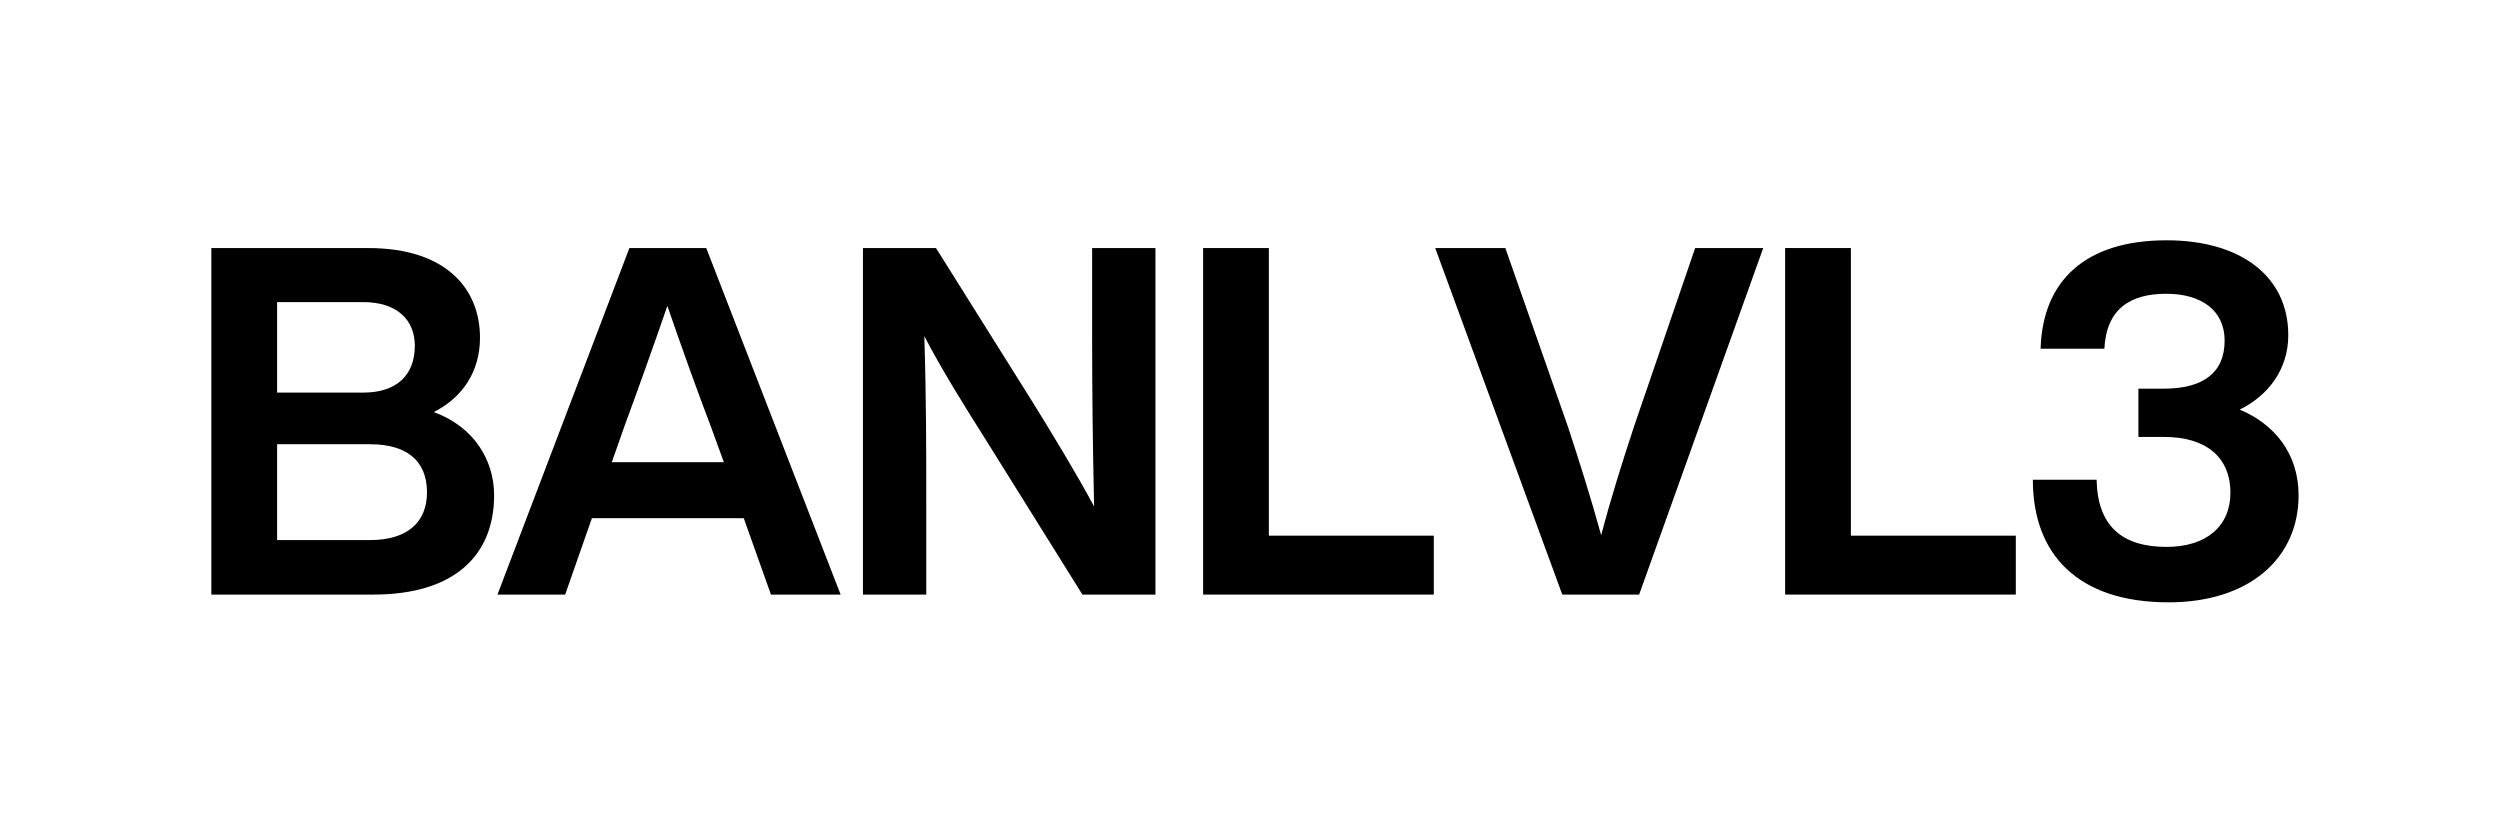 <svg xmlns="http://www.w3.org/2000/svg" xmlns:xlink="http://www.w3.org/1999/xlink" width="450" zoomAndPan="magnify" viewBox="0 0 337.5 112.5" height="150" preserveAspectRatio="xMidYMid meet" version="1.0"><defs><g/></defs><g fill="#000000" fill-opacity="1"><g transform="translate(24.721, 80.268)"><g><path d="M 33.844 -24.641 C 37.719 -26.609 40.078 -30.094 40.078 -34.688 C 40.078 -41.062 35.75 -46.781 24.969 -46.781 L 3.812 -46.781 L 3.812 0 L 25.688 0 C 36.734 0 41.984 -5.391 41.984 -13.406 C 41.984 -18.062 39.359 -22.609 33.844 -24.641 Z M 24.312 -39.484 C 28.906 -39.484 31.281 -37.062 31.281 -33.578 C 31.281 -29.703 28.906 -27.266 24.312 -27.266 L 12.688 -27.266 L 12.688 -39.484 Z M 12.688 -7.359 L 12.688 -20.297 L 25.234 -20.297 C 30.031 -20.297 32.922 -18.203 32.922 -13.797 C 32.922 -9.719 30.219 -7.359 25.234 -7.359 Z M 12.688 -7.359 "/></g></g></g><g fill="#000000" fill-opacity="1"><g transform="translate(66.766, 80.268)"><g><path d="M 46.719 0 L 28.578 -46.781 L 18.203 -46.781 L 0.391 0 L 9.531 0 L 13.141 -10.312 L 33.641 -10.312 L 37.312 0 Z M 17.609 -22.938 C 19.188 -27.203 21.422 -33.438 23.328 -38.969 C 25.234 -33.438 27.469 -27.203 29.109 -22.938 L 30.953 -17.875 L 15.828 -17.875 Z M 17.609 -22.938 "/></g></g></g><g fill="#000000" fill-opacity="1"><g transform="translate(112.688, 80.268)"><g><path d="M 34.75 -34.562 C 34.75 -27.656 34.828 -20.172 35.016 -11.891 C 32.656 -16.297 29.375 -21.688 26.734 -25.953 L 13.672 -46.781 L 3.812 -46.781 L 3.812 0 L 12.359 0 L 12.359 -12.219 C 12.359 -19.125 12.359 -26.609 12.094 -34.891 C 14.453 -30.359 17.484 -25.5 20.438 -20.828 L 33.438 0 L 43.297 0 L 43.297 -46.781 L 34.75 -46.781 Z M 34.75 -34.562 "/></g></g></g><g fill="#000000" fill-opacity="1"><g transform="translate(158.609, 80.268)"><g><path d="M 12.688 -46.781 L 3.812 -46.781 L 3.812 0 L 34.953 0 L 34.953 -7.953 L 12.688 -7.953 Z M 12.688 -46.781 "/></g></g></g><g fill="#000000" fill-opacity="1"><g transform="translate(193.362, 80.268)"><g><path d="M 27.203 -22.609 C 25.688 -18 24.109 -13.016 22.797 -8.016 C 21.422 -13.016 19.844 -18 18.328 -22.609 L 9.859 -46.781 L 0.391 -46.781 L 17.547 0 L 27.922 0 L 44.672 -46.781 L 35.484 -46.781 Z M 27.203 -22.609 "/></g></g></g><g fill="#000000" fill-opacity="1"><g transform="translate(237.181, 80.268)"><g><path d="M 12.688 -46.781 L 3.812 -46.781 L 3.812 0 L 34.953 0 L 34.953 -7.953 L 12.688 -7.953 Z M 12.688 -46.781 "/></g></g></g><g fill="#000000" fill-opacity="1"><g transform="translate(271.934, 80.268)"><g><path d="M 30.422 -24.969 C 34.297 -26.875 36.984 -30.422 36.984 -35.016 C 36.984 -43.031 30.484 -47.828 20.562 -47.828 C 9.594 -47.828 3.812 -42.375 3.547 -33.188 L 12.156 -33.188 C 12.422 -38.562 15.641 -40.609 20.5 -40.609 C 25.422 -40.609 28.391 -38.234 28.391 -34.297 C 28.391 -29.953 25.5 -27.797 20.172 -27.797 L 16.75 -27.797 L 16.75 -21.281 L 20.234 -21.281 C 25.828 -21.281 29.172 -18.594 29.172 -13.734 C 29.172 -9.266 25.953 -6.438 20.562 -6.438 C 14.516 -6.438 11.234 -9.266 11.109 -15.5 L 2.5 -15.5 C 2.5 -5.453 8.547 1.047 20.828 1.047 C 31.672 1.047 38.375 -4.859 38.375 -13.406 C 38.375 -19.125 35.016 -23.062 30.422 -24.969 Z M 30.422 -24.969 "/></g></g></g></svg>